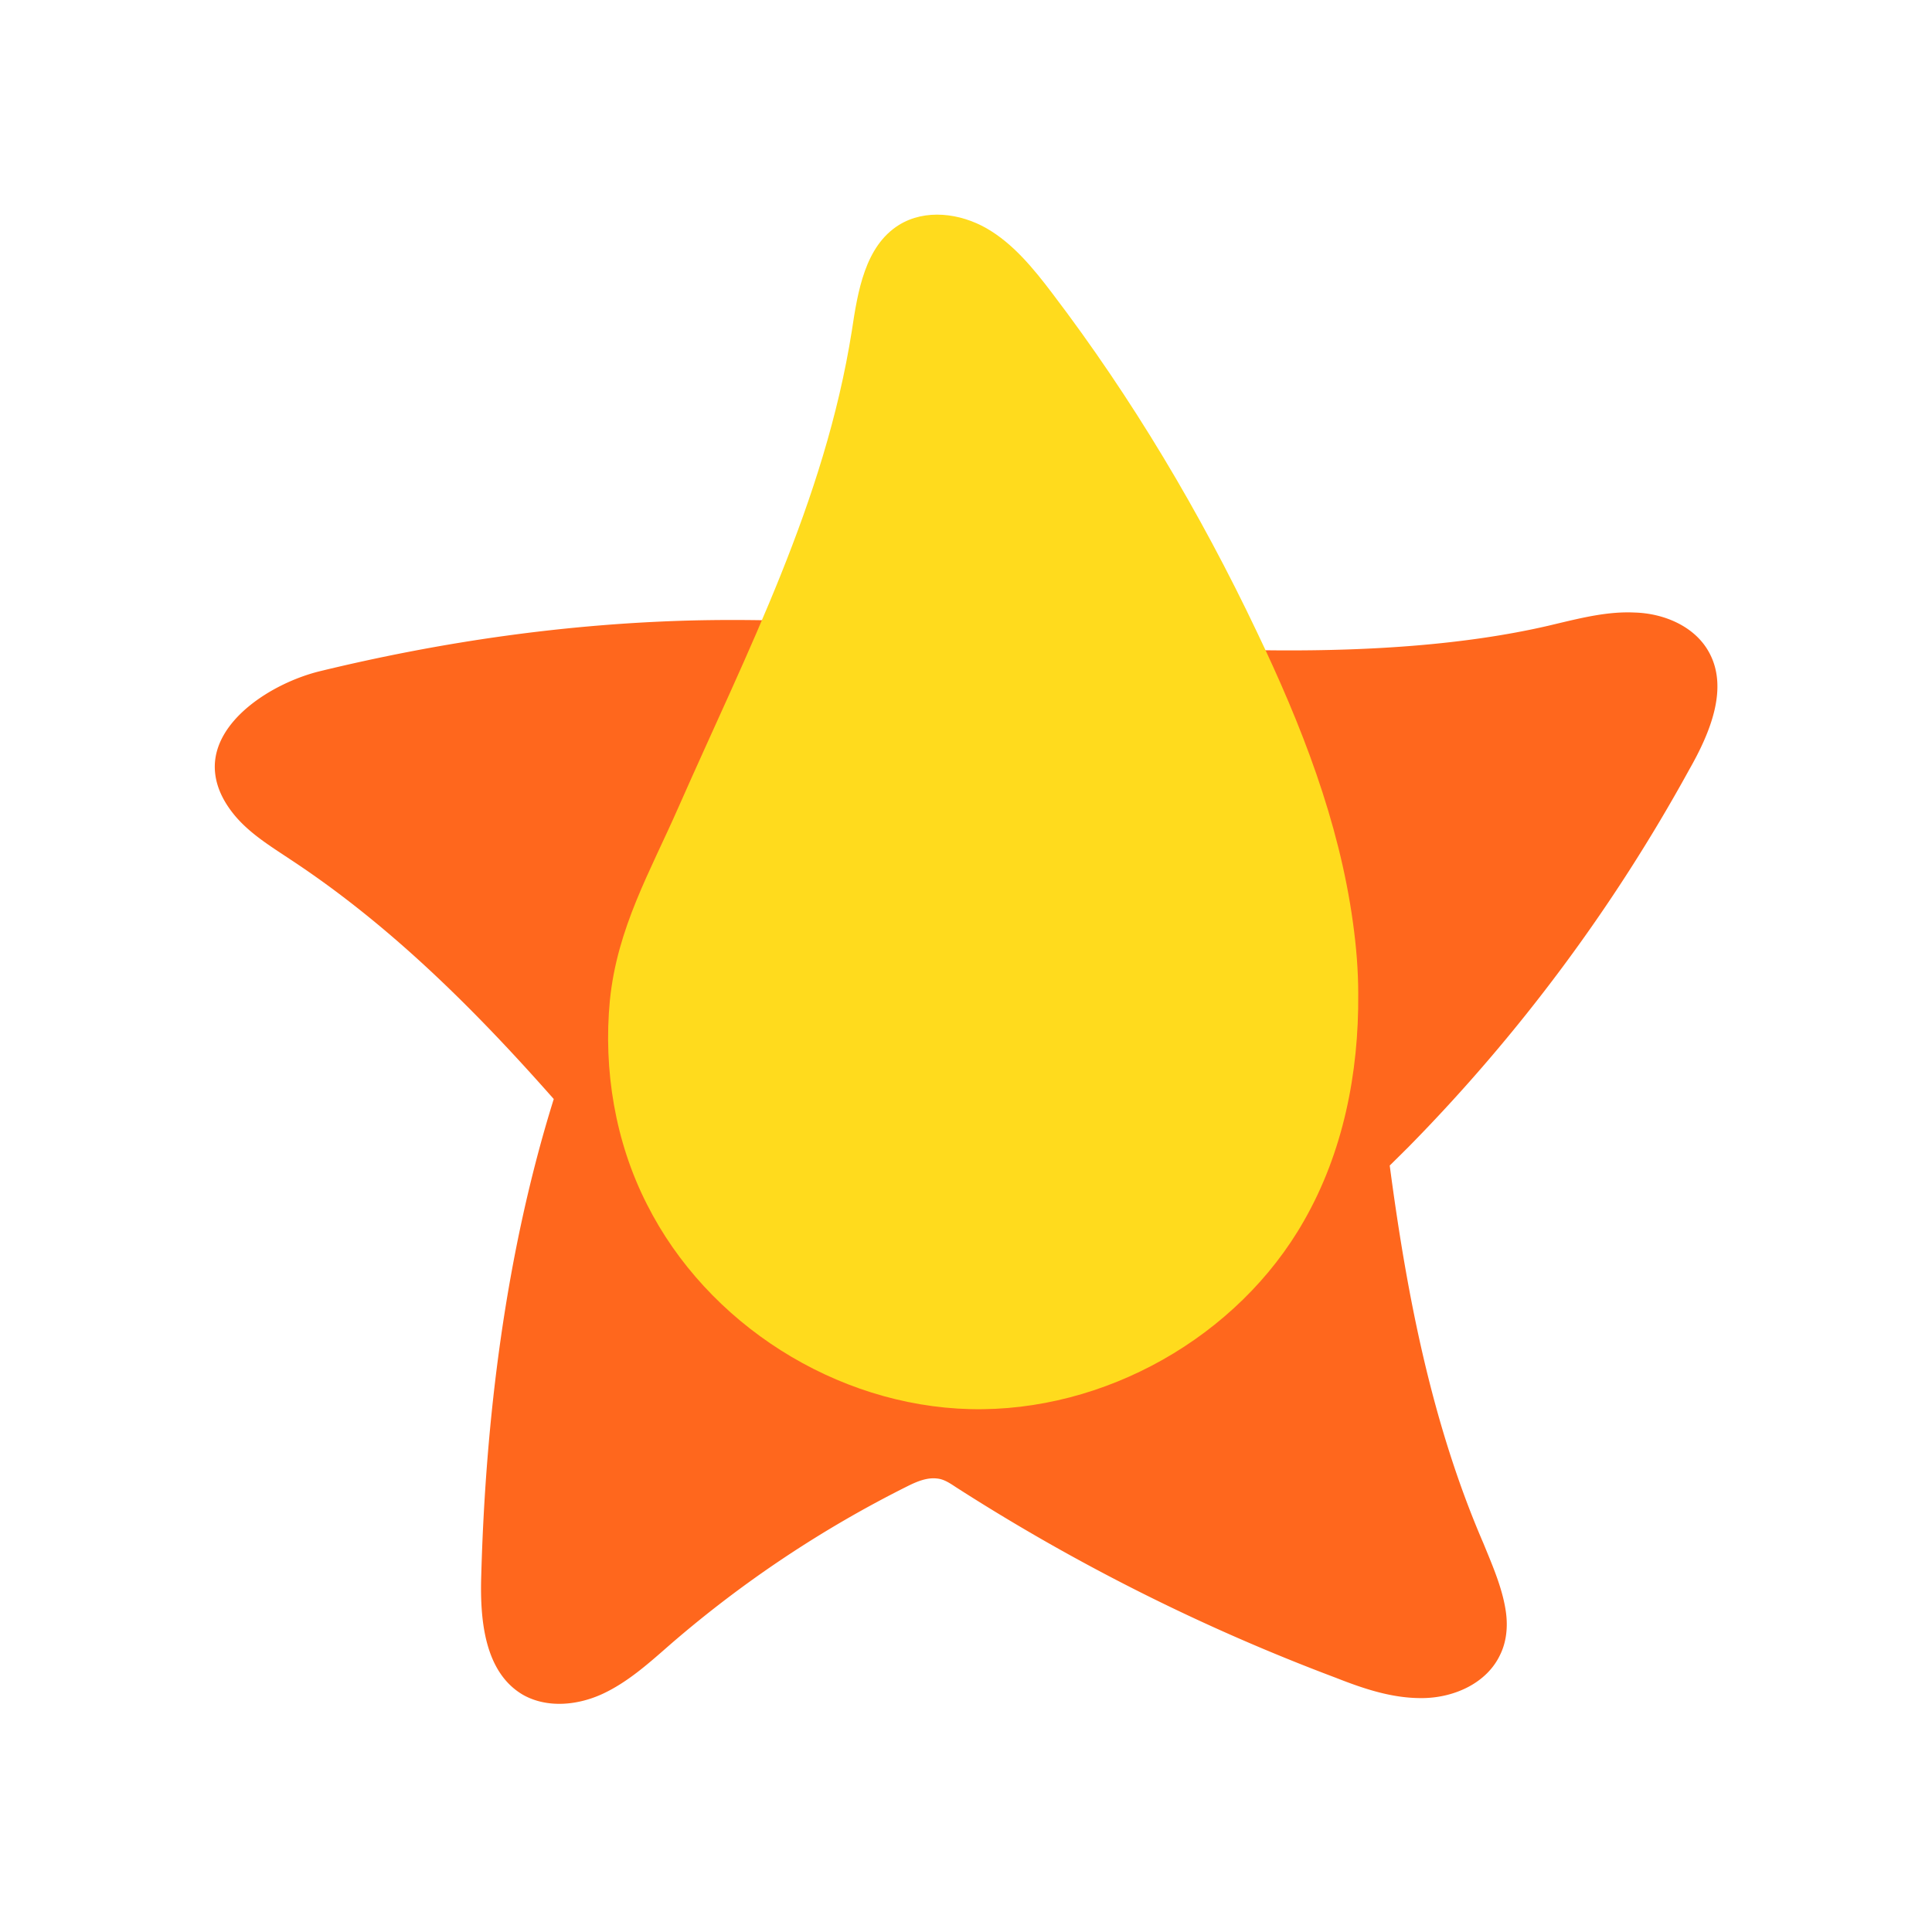 <?xml version="1.0" encoding="UTF-8"?> <svg xmlns="http://www.w3.org/2000/svg" width="50" height="50" fill="none"><path fill="#FF671D" d="M42.293 15.852c.752.018 1.54.343 1.916.993.547.94.051 2.121-.496 3.08a44.355 44.355 0 0 1-7.255 9.752 90.66 90.66 0 0 1-.492.487c.444 3.357 1.088 6.683 2.425 9.778l.075.183c.206.5.431 1.048.507 1.596.052.377.017.77-.154 1.113-.342.718-1.163 1.094-1.967 1.112-.804.017-1.557-.24-2.293-.53a52.218 52.218 0 0 1-9.82-4.928c-.155-.103-.309-.206-.48-.223-.256-.034-.513.069-.753.188a29.543 29.543 0 0 0-6.142 4.09l-.095.083c-.516.453-1.037.91-1.65 1.2-.65.308-1.454.393-2.087.034-.992-.582-1.112-1.933-1.078-3.062.11-4.058.628-8.352 1.877-12.355-2.047-2.32-4.236-4.5-6.804-6.192l-.172-.114c-.458-.302-.916-.604-1.265-1.015-.36-.428-.514-.838-.53-1.215-.052-1.249 1.47-2.224 2.702-2.532 3.166-.77 6.382-1.232 9.633-1.317 2.633-.065 5.282.13 7.93.325.177.012.814.11 1.65.174 2.727.208 8.23.647 12.593-.362l.272-.065c.646-.153 1.293-.308 1.953-.278Z"></path><path fill="#FFDB1D" d="M35.151 25.723c.017 2.053-.394 4.106-1.403 5.869-1.71 3.01-5.167 4.961-8.64 4.876-3.473-.086-6.81-2.207-8.367-5.304-.82-1.609-1.129-3.473-.958-5.27.189-1.882 1.044-3.336 1.78-5.013 1.78-4.038 3.78-7.887 4.482-12.318.154-1.027.342-2.19 1.215-2.738.685-.428 1.591-.308 2.276.086.684.393 1.214 1.043 1.694 1.676 2.07 2.72 3.832 5.68 5.303 8.777 1.147 2.396 2.122 4.893 2.481 7.511.086.616.137 1.232.137 1.848Z"></path></svg> 